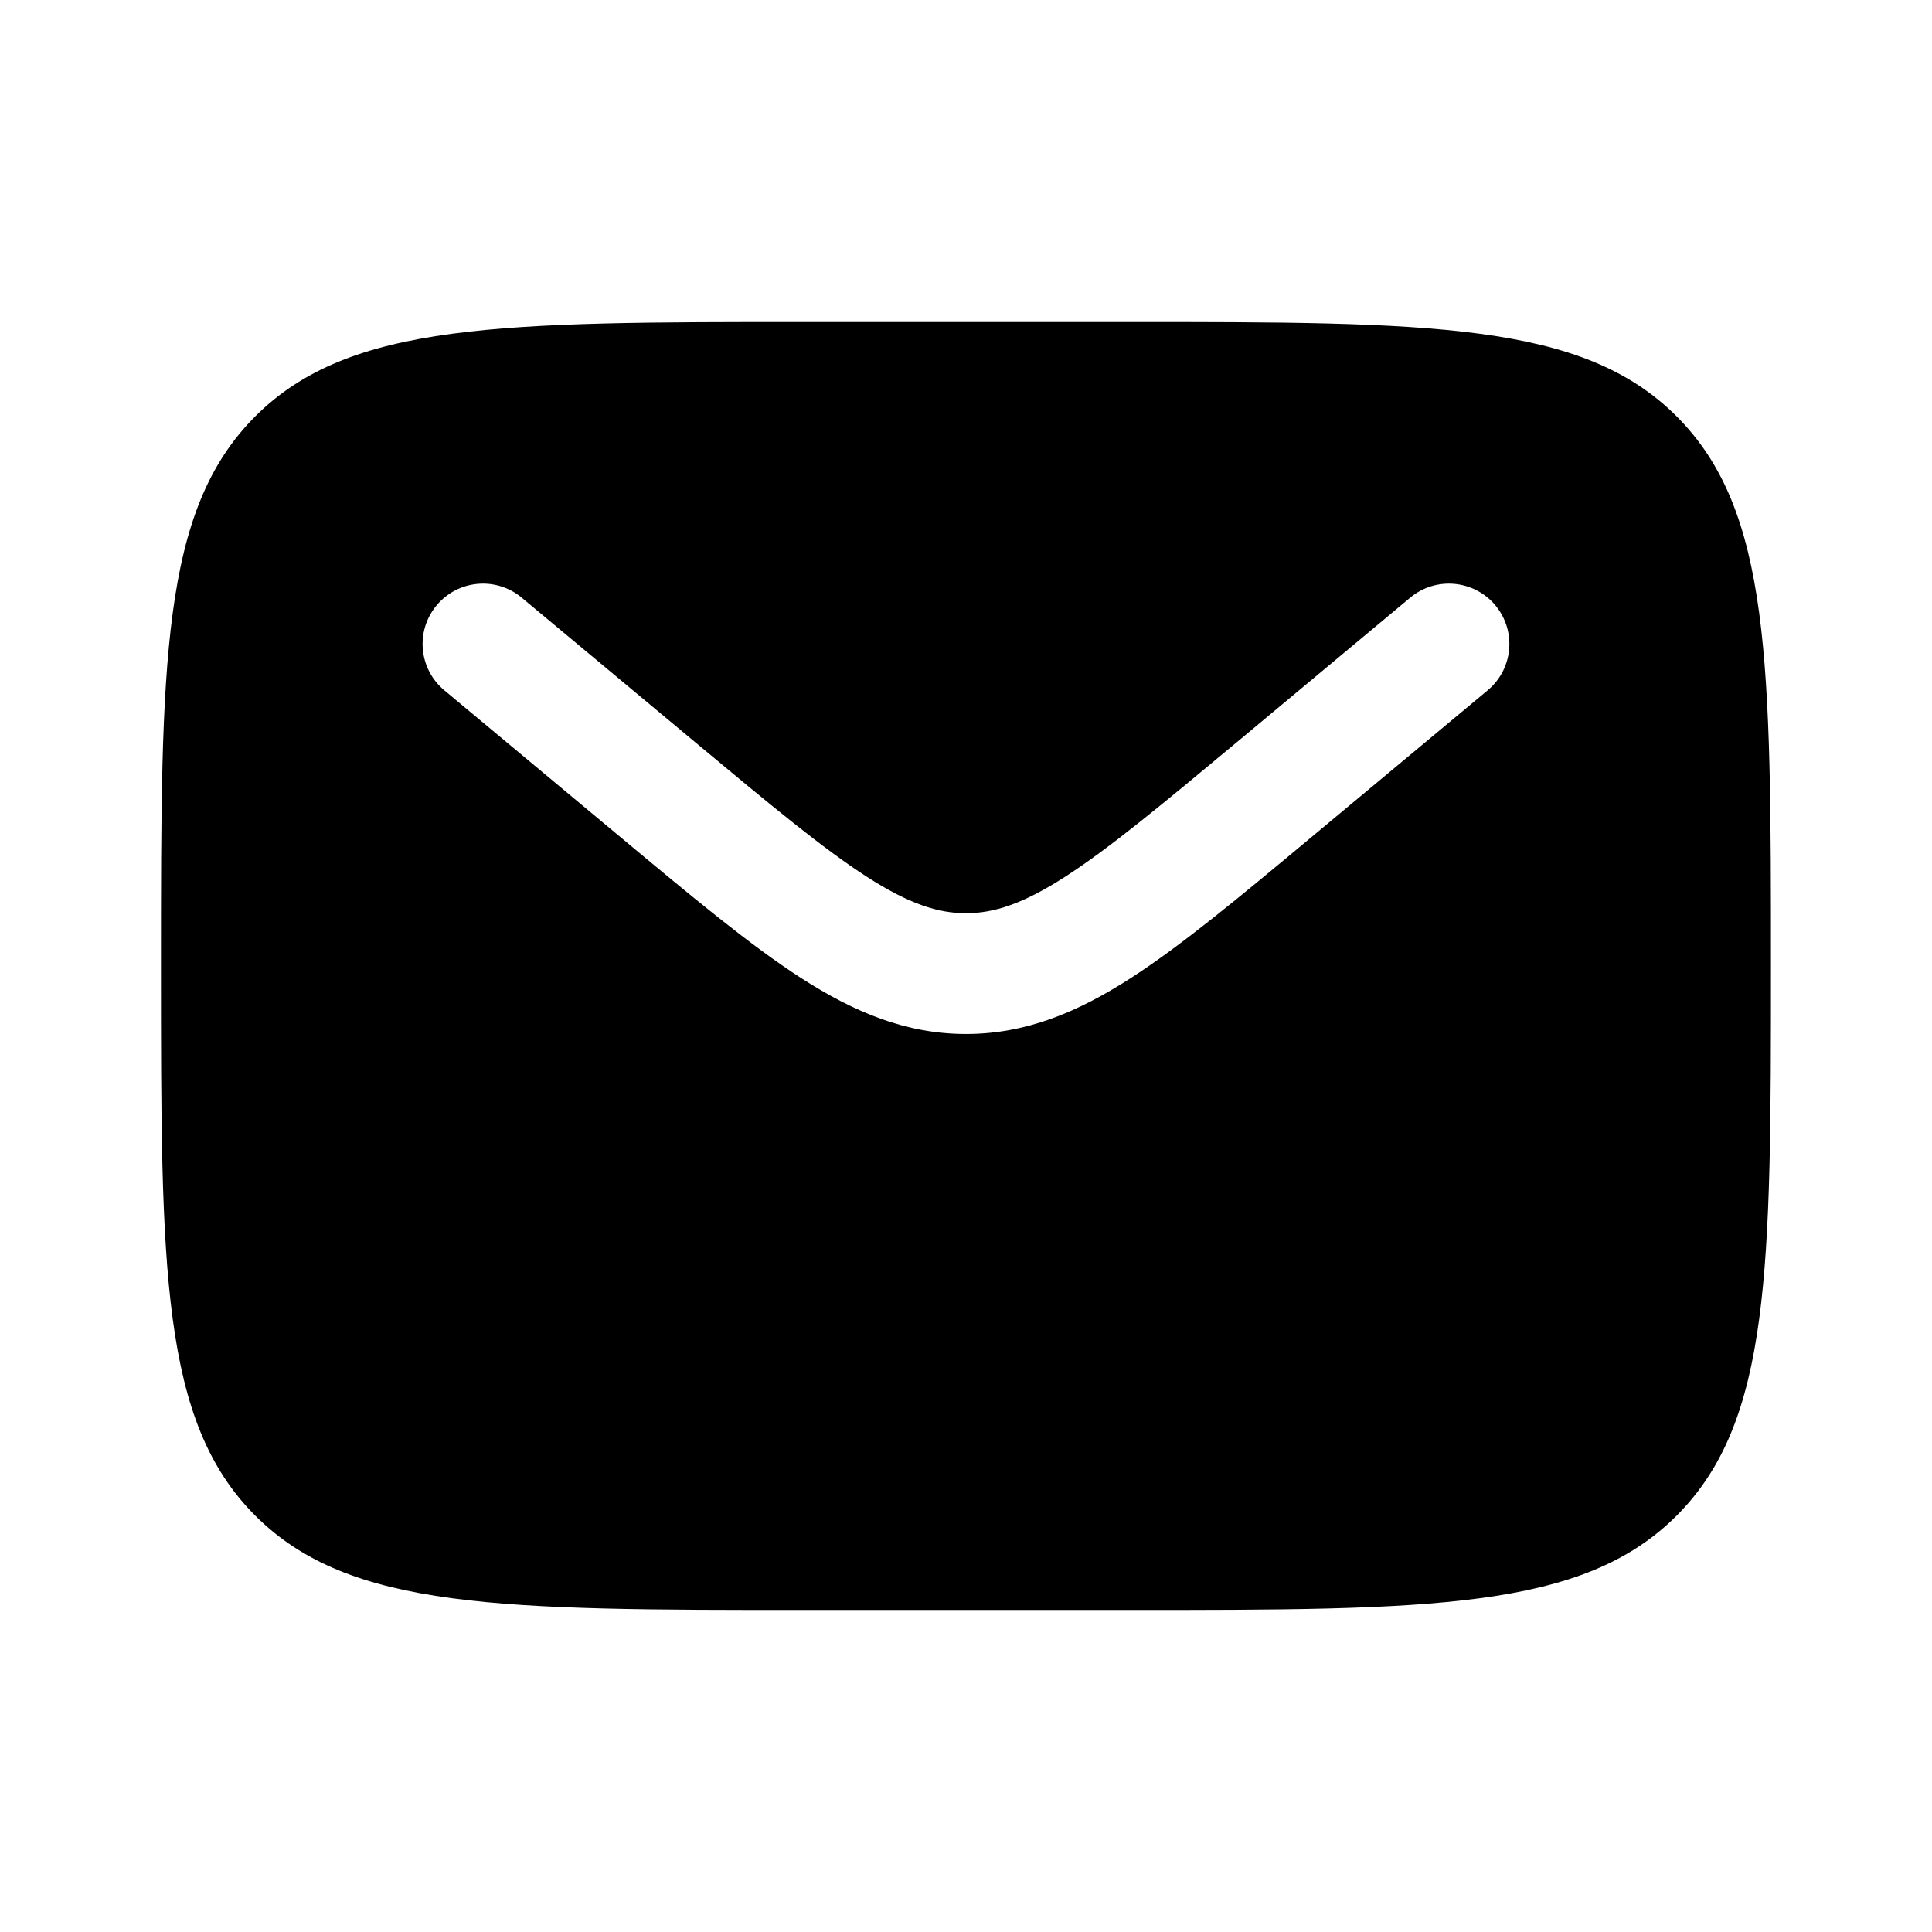 <svg width="22" height="22" viewBox="0 0 22 22" fill="none" xmlns="http://www.w3.org/2000/svg">
<g id="Bold / Messages, Conversation / Letter">
<path id="Vector" fill-rule="evenodd" clip-rule="evenodd" d="M2.907 4.741C1.833 5.815 1.833 7.543 1.833 11C1.833 14.457 1.833 16.185 2.907 17.259C3.981 18.333 5.709 18.333 9.166 18.333H12.833C16.29 18.333 18.018 18.333 19.092 17.259C20.166 16.185 20.166 14.457 20.166 11C20.166 7.543 20.166 5.815 19.092 4.741C18.018 3.667 16.29 3.667 12.833 3.667H9.166C5.709 3.667 3.981 3.667 2.907 4.741ZM17.028 6.893C17.271 7.185 17.232 7.618 16.94 7.861L14.926 9.539C14.114 10.216 13.455 10.765 12.874 11.139C12.269 11.528 11.679 11.774 11 11.774C10.32 11.774 9.731 11.528 9.125 11.139C8.544 10.765 7.885 10.216 7.073 9.539L5.06 7.861C4.768 7.618 4.728 7.185 4.972 6.893C5.215 6.602 5.648 6.562 5.94 6.805L7.919 8.454C8.774 9.167 9.368 9.66 9.869 9.983C10.354 10.295 10.683 10.399 11 10.399C11.316 10.399 11.645 10.295 12.13 9.983C12.632 9.66 13.225 9.167 14.081 8.454L16.059 6.805C16.351 6.562 16.785 6.602 17.028 6.893Z" fill="black"/>
</g>
</svg>
